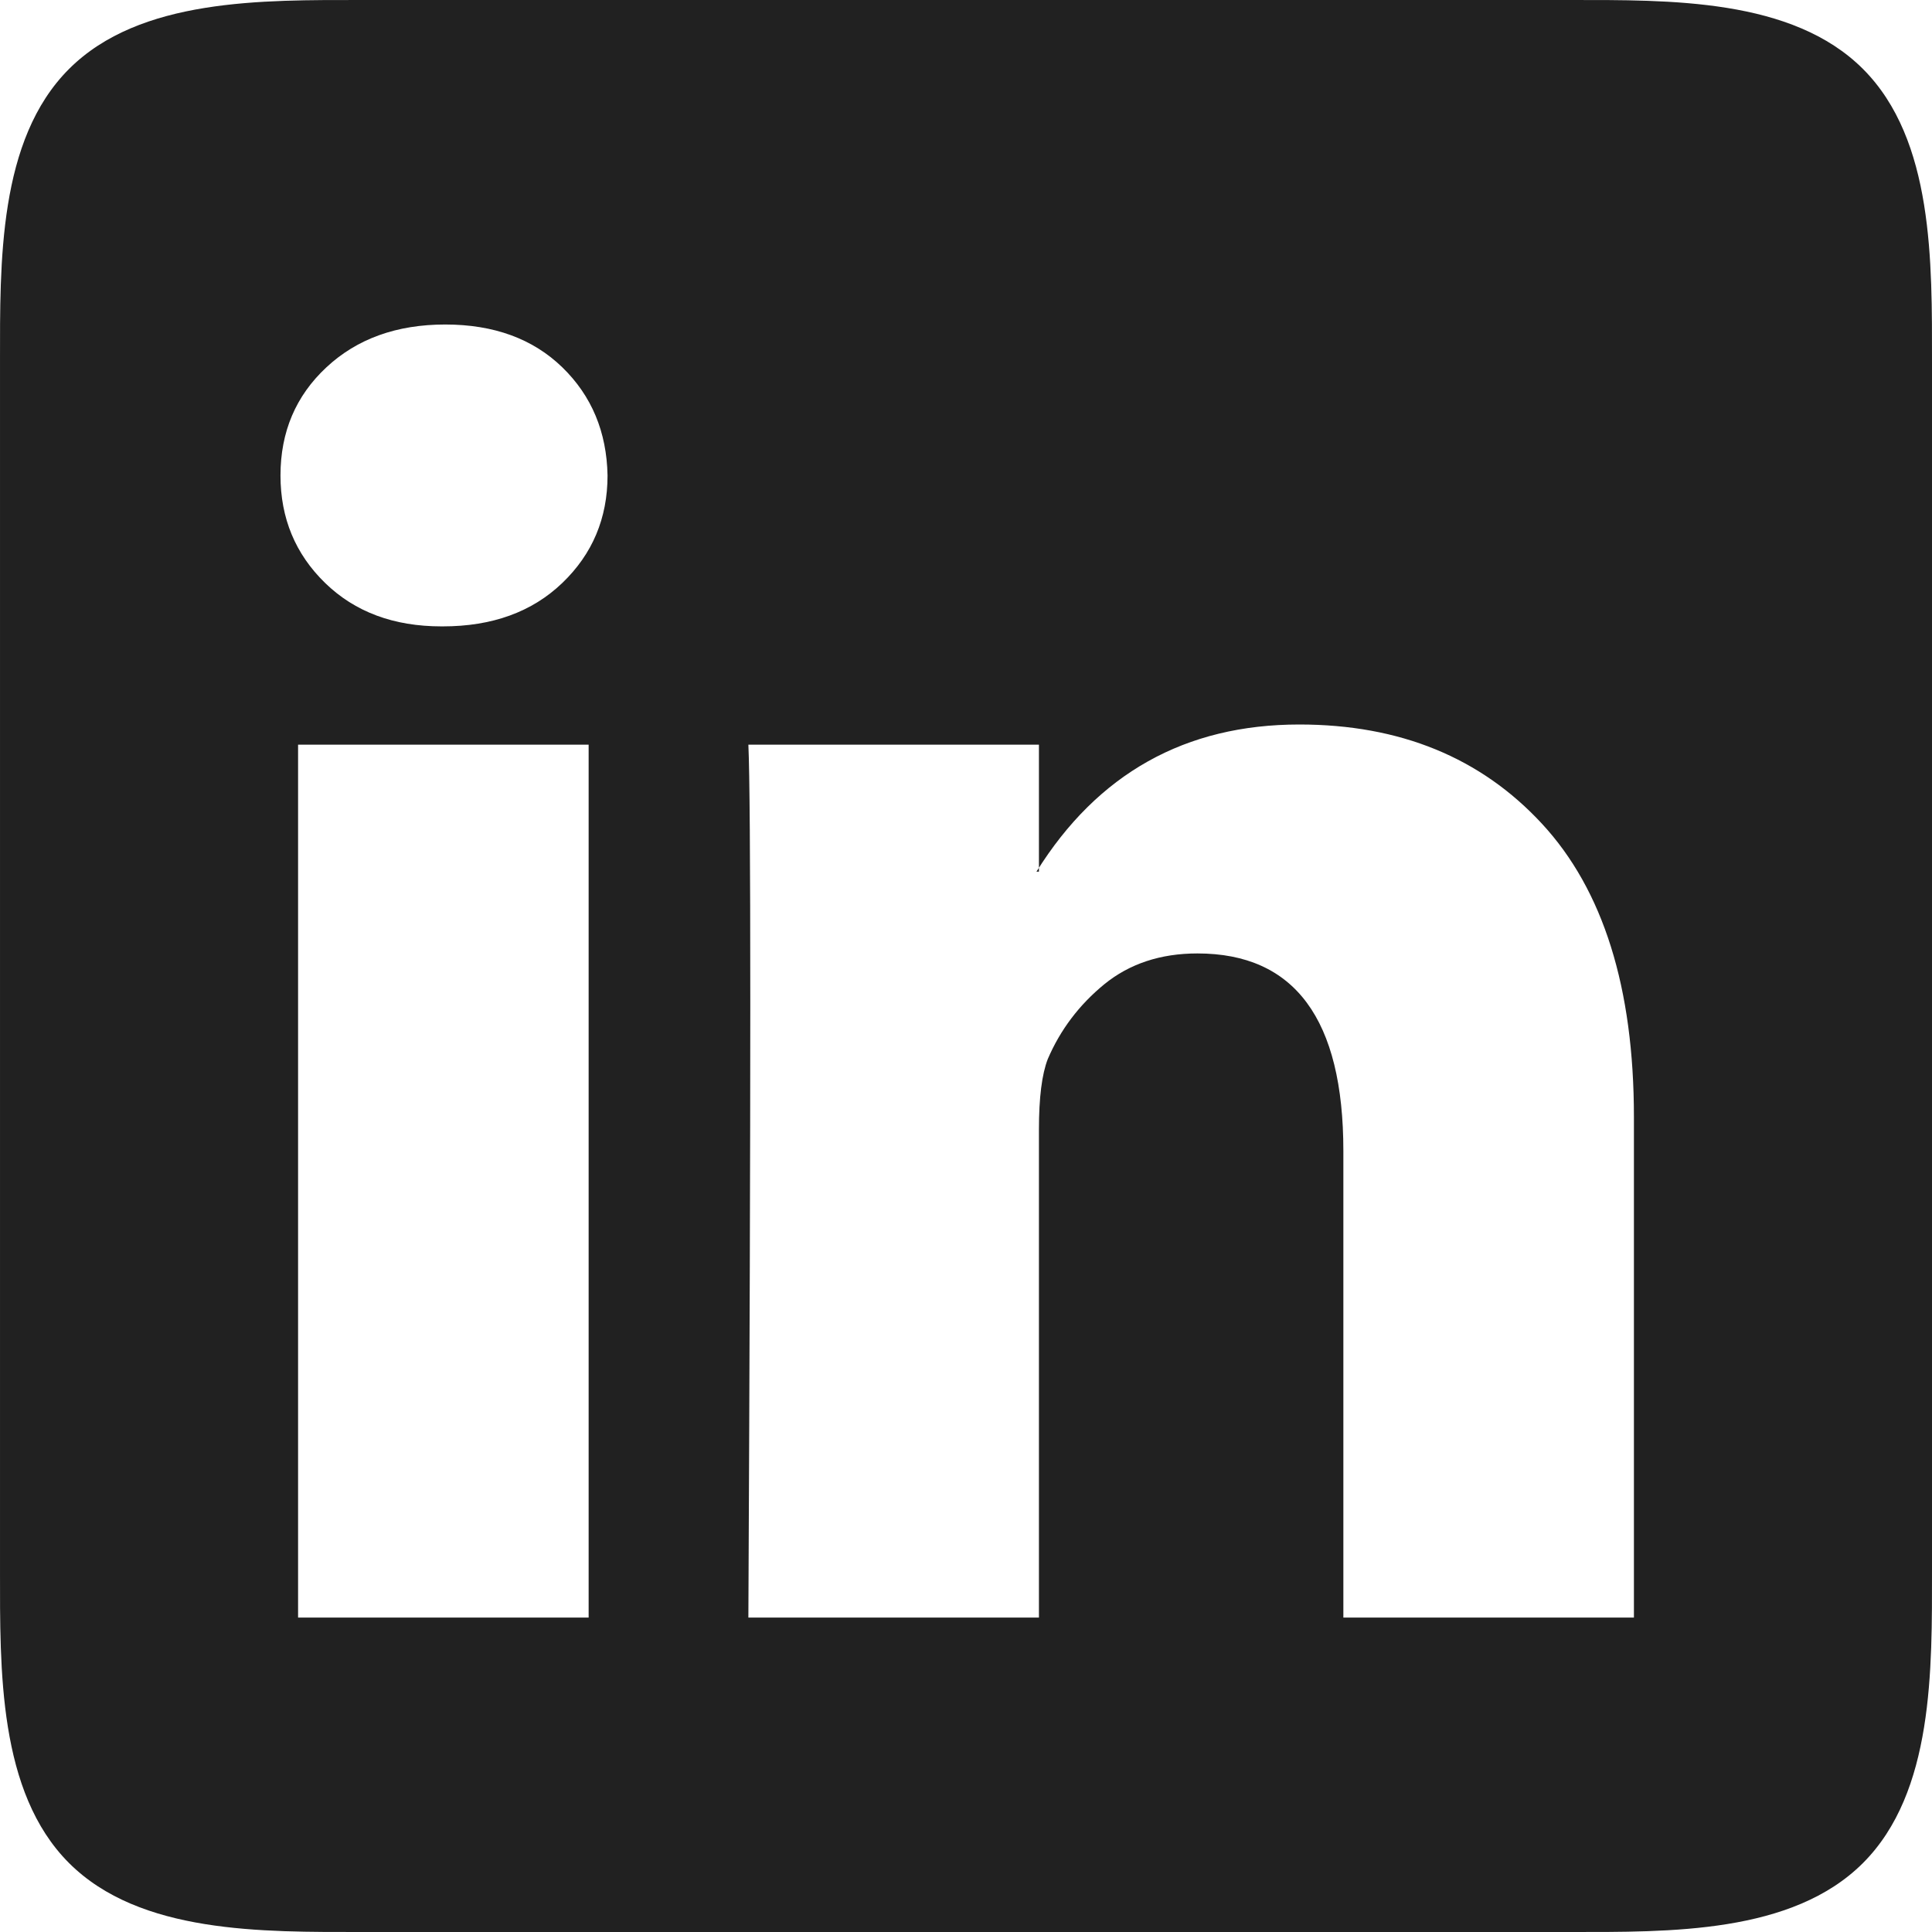 <svg width="28" height="28" viewBox="0 0 28 28" fill="none" xmlns="http://www.w3.org/2000/svg">
<g clip-path="url(#clip0_240_839)">
<path d="M4.32 23.443H8.531V10.792H4.32V23.443ZM8.805 6.891C8.793 6.259 8.574 5.736 8.149 5.323C7.723 4.91 7.158 4.703 6.453 4.703C5.748 4.703 5.174 4.91 4.731 5.323C4.287 5.736 4.065 6.259 4.065 6.891C4.065 7.51 4.281 8.03 4.712 8.449C5.144 8.869 5.706 9.078 6.399 9.078H6.417C7.134 9.078 7.711 8.869 8.149 8.449C8.586 8.03 8.805 7.51 8.805 6.891ZM19.469 23.443H23.68V16.188C23.68 14.316 23.236 12.9 22.349 11.94C21.462 10.98 20.289 10.5 18.831 10.5C17.178 10.5 15.908 11.211 15.021 12.633H15.057V10.792H10.846C10.883 11.594 10.883 15.811 10.846 23.443H15.057V16.37C15.057 15.908 15.1 15.568 15.185 15.349C15.367 14.924 15.641 14.562 16.005 14.264C16.37 13.967 16.82 13.818 17.354 13.818C18.764 13.818 19.469 14.772 19.469 16.68V23.443ZM28 5.25V22.75C28 24.196 28.027 25.973 27 27C25.973 28.027 24.196 28 22.75 28H5.25C3.804 28 2.027 28.027 1 27C-0.027 25.973 6.72204e-05 24.196 6.72204e-05 22.75V5.25C6.72204e-05 3.804 -0.027 2.027 1 1C2.027 -0.027 3.804 6.72196e-05 5.25 6.72196e-05H22.75C24.196 6.72196e-05 25.973 -0.027 27 1C28.027 2.027 28 3.804 28 5.25Z" fill="#212121"/>
</g>
<defs>
<clipPath id="clip0_240_839">
<rect width="28" height="28" fill="white"/>
</clipPath>
</defs>
</svg>
